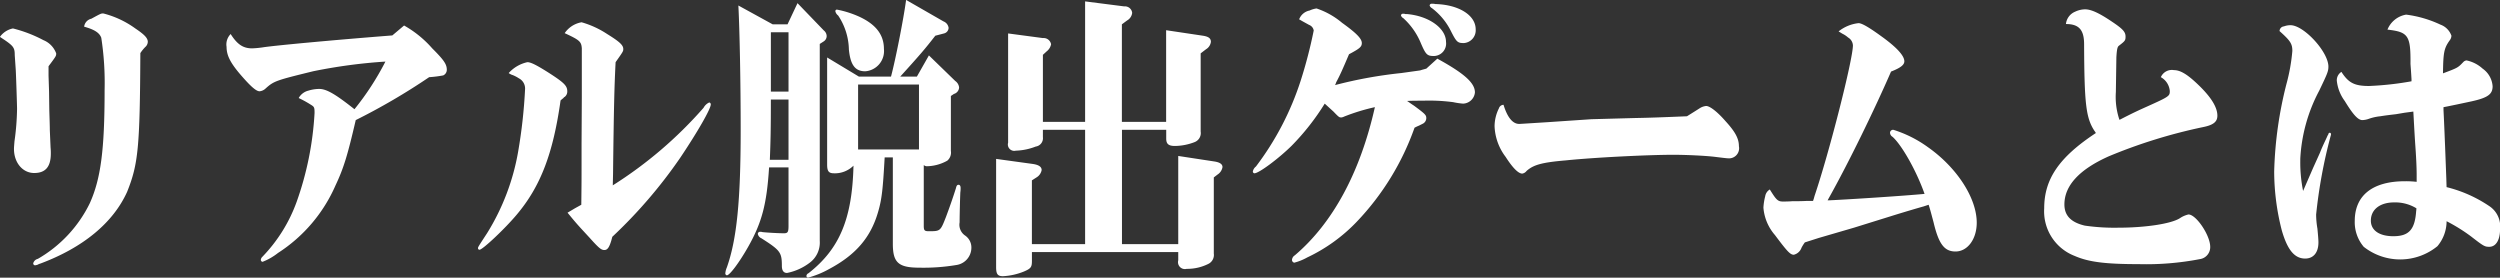 <svg xmlns="http://www.w3.org/2000/svg" width="340.156" height="37.78" viewBox="0 0 340.156 37.78"><rect x="0" y="0" width="340.156" height="37.78" fill="#333333" stroke="none"/><defs><style>.cls-1 { fill: #fff; fill-rule: evenodd; }</style></defs><path id="about_ttl1.svg" class="cls-1" d="M307.07 7946.68c1.044-1.4 1.044-1.4 1.044-1.76a3.1 3.1 0 0 0-1.741-1.8 18.384 18.384 0 0 0-4.141-1.59 2.863 2.863 0 0 0-1.775 1.15c1.844 1.2 2.018 1.4 2.018 2.48l.139 2.04c.035.6.175 4.72.175 5.28a34.346 34.346 0 0 1-.349 4.4c-.034.44-.069.8-.069 1.04 0 1.88 1.183 3.28 2.749 3.28 1.532 0 2.263-.84 2.263-2.64a7.774 7.774 0 0 0-.035-.84l-.1-2.36c0-.56-.035-1.52-.07-2.68l-.035-2.6-.069-2.12v-1.28zm12.5-1.8a5.286 5.286 0 0 1 .765-.92.993.993 0 0 0 .244-.6c0-.52-.452-.99-1.7-1.83a12.778 12.778 0 0 0-4.351-2.04c-.313 0-.313 0-1.636.72a1.263 1.263 0 0 0-.974 1.08c1.427.4 2.088.84 2.331 1.51a40.258 40.258 0 0 1 .453 7.12c0 8.16-.522 12.08-2.019 15.4a17.663 17.663 0 0 1-7.065 7.56.853.853 0 0 0-.627.6.258.258 0 0 0 .244.28 1.781 1.781 0 0 0 .348-.08 1.718 1.718 0 0 1 .383-.16c5.777-2.16 9.884-5.52 11.8-9.76 1.52-3.8 1.734-6.04 1.799-18.88zm34.279-2.4c-8.144.64-15.453 1.32-17.472 1.6a13.167 13.167 0 0 1-1.6.16c-1.218 0-2.019-.52-2.924-1.95a2.024 2.024 0 0 0-.557 1.75c0 1.16.522 2.2 2.019 3.92 1.288 1.48 2.019 2.12 2.471 2.12a1.363 1.363 0 0 0 .8-.36c1.148-1.04 1.427-1.12 6.473-2.36a71.856 71.856 0 0 1 9.85-1.32 37.224 37.224 0 0 1-4.211 6.48c-2.576-2.04-3.794-2.76-4.8-2.76a5.227 5.227 0 0 0-1.5.24 2.079 2.079 0 0 0-1.288 1 14.417 14.417 0 0 1 1.671.92c.452.28.487.36.487 1.12a42.889 42.889 0 0 1-2.436 12.08 21 21 0 0 1-4.664 7.48.651.651 0 0 0-.209.4.258.258 0 0 0 .244.28 8.063 8.063 0 0 0 2.088-1.2 20.829 20.829 0 0 0 7.831-9.2c1.114-2.36 1.636-4.08 2.75-8.88a86.911 86.911 0 0 0 9.989-5.84 15.626 15.626 0 0 0 1.914-.24.841.841 0 0 0 .488-.76c0-.76-.383-1.32-1.984-2.92a14.624 14.624 0 0 0-3.829-3.11zm22.9 8.84a4.907 4.907 0 0 1 .383-.32.36.36 0 0 1 .174-.16.911.911 0 0 0 .348-.76c0-.76-.452-1.2-2.715-2.64-1.531-.96-2.262-1.32-2.715-1.32a4.8 4.8 0 0 0-2.54 1.48 1.682 1.682 0 0 0 .557.28 4.811 4.811 0 0 1 .835.44 1.557 1.557 0 0 1 .835 1.48 69.956 69.956 0 0 1-.94 8.48 31.066 31.066 0 0 1-4.211 11.08c-1.253 1.92-1.253 1.92-1.253 2.08a.2.2 0 0 0 .209.2c.418 0 3.48-2.88 5.081-4.8 3.23-3.84 4.936-8.32 5.945-15.52zm1.949 14.68l-1.009.6c1.218 1.48 1.218 1.48 2.993 3.4 1.288 1.44 1.6 1.68 2.019 1.68s.661-.36.94-1.28l.139-.52a66.038 66.038 0 0 0 9.22-10.72c2.367-3.52 4.177-6.68 4.177-7.28a.257.257 0 0 0-.209-.28 1.649 1.649 0 0 0-.766.72 56.4 56.4 0 0 1-12.356 10.56l.035-1.52c.105-8.88.174-11.84.348-15.24 1.044-1.48 1.044-1.48 1.044-1.8 0-.52-.522-1-2.192-2.03a12.543 12.543 0 0 0-3.481-1.6 3.505 3.505 0 0 0-2.3 1.48c2.054.95 2.262 1.15 2.332 2.07v6.56l-.035 6.44v2.6c0 2.24 0 2.68-.035 5.68zm26.9-25.03l-4.664-2.56c.174 3.36.313 10.51.313 16.87 0 9.64-.522 14.92-1.879 18.76a2.592 2.592 0 0 0-.209.8.257.257 0 0 0 .209.28c.383 0 1.67-1.72 2.854-3.8 1.914-3.36 2.575-5.88 2.889-10.88h2.645v7.96c0 .84-.105 1-.627 1-.661 0-2.227-.08-2.923-.16a.849.849 0 0 0-.314-.04.294.294 0 0 0-.313.28.816.816 0 0 0 .487.6c2.576 1.64 2.785 1.92 2.785 3.76 0 .64.244.96.7.96a7.5 7.5 0 0 0 3.1-1.4 3.413 3.413 0 0 0 1.357-2.96v-26.8l.557-.36a.867.867 0 0 0 .383-.72 1 1 0 0 0-.383-.75l-3.585-3.72-1.357 2.88h-2.019zm2.158 1.08v8.07h-2.4v-8.07h2.4zm0 9.15v8.2h-2.541c.1-2.48.139-4.16.139-8.2h2.4zm9.571-3.12l-4.316-2.6v14.56c0 .92.209 1.2.94 1.2a3.581 3.581 0 0 0 2.645-1.04c-.174 7.2-1.879 11.32-6.125 14.64a.434.434 0 0 0-.279.36.244.244 0 0 0 .209.24 12.379 12.379 0 0 0 2.854-1.16c3.62-1.92 5.673-4.28 6.683-7.76.522-1.76.661-3.16.9-7.44h1.113v11.76c0 2.56.766 3.24 3.62 3.24a27 27 0 0 0 5.012-.36 2.382 2.382 0 0 0 2.054-2.32 1.962 1.962 0 0 0-.836-1.68 1.771 1.771 0 0 1-.765-1.8c0-1.12.069-3.56.1-4.12a3.231 3.231 0 0 0 .035-.56c0-.28-.1-.44-.279-.44s-.278.12-.348.44c-.452 1.44-.939 2.8-1.357 3.92-.766 1.96-.766 1.96-2.367 1.96-.557 0-.661-.12-.661-.72v-8.28a.677.677 0 0 0 .418.16 5.883 5.883 0 0 0 2.784-.76 1.439 1.439 0 0 0 .487-1.32v-7.48l.418-.28a.963.963 0 0 0 .7-.88 1.222 1.222 0 0 0-.522-.88l-3.585-3.48-1.636 2.88h-2.263c2.645-2.92 3.341-3.72 4.768-5.56l1.183-.31a.807.807 0 0 0 .627-.76 1.1 1.1 0 0 0-.7-.88l-5.082-2.92c-.348 2.6-1.427 8.07-2.053 10.43h-4.386zm8.18 1.08v8.84h-8.284v-8.84h8.277zm-11.138-10.19a.217.217 0 0 0-.244.2.988.988 0 0 0 .383.6 8.586 8.586 0 0 1 1.462 4.63c.209 2.08.835 2.96 2.227 2.96a2.761 2.761 0 0 0 2.541-3.04c0-1.92-1.079-3.31-3.271-4.35a13.542 13.542 0 0 0-3.104-1zm33.742-1.12v16.39h-5.743v-9.12l.522-.48a1.6 1.6 0 0 0 .592-.96 1.032 1.032 0 0 0-1.114-.84l-4.733-.63v14.87a.866.866 0 0 0 1.044 1.08 8.1 8.1 0 0 0 2.715-.56 1.147 1.147 0 0 0 .974-1.28v-1h5.743v15.56h-7.24v-8.68l.627-.4a1.478 1.478 0 0 0 .7-1c0-.44-.383-.72-1.253-.84l-4.942-.68v14.72c0 .96.209 1.24.939 1.24a8.735 8.735 0 0 0 2.855-.64c.939-.4 1.078-.6 1.078-1.44v-1.2h19.909v1.12a.941.941 0 0 0 1.149 1.16 6.4 6.4 0 0 0 2.958-.68 1.35 1.35 0 0 0 .731-1.4v-10.36l.522-.4a1.491 1.491 0 0 0 .661-1c0-.4-.348-.64-1.044-.76l-4.977-.76v12h-7.657v-15.56h6.021v1.2c0 .72.314 1 1.184 1a7.612 7.612 0 0 0 2.668-.52 1.314 1.314 0 0 0 .835-1.44v-10.64l.731-.56a1.378 1.378 0 0 0 .661-1c0-.48-.313-.72-1.079-.84l-5.012-.75v12.47h-6.021v-13.27l.7-.52a1.364 1.364 0 0 0 .7-1.04.988.988 0 0 0-1.079-.88zm43.224 1.68a.247.247 0 0 0-.243.24.635.635 0 0 0 .313.36 9.45 9.45 0 0 1 2.332 3.27c.731 1.72.905 1.88 1.845 1.88a1.694 1.694 0 0 0 1.635-1.92c0-1.87-2.366-3.55-5.36-3.79a.535.535 0 0 1-.313-.04h-.209zm3.933-1.36a.252.252 0 0 0-.278.24.639.639 0 0 0 .313.36 8.839 8.839 0 0 1 2.541 3.04c.8 1.59.94 1.71 1.81 1.71a1.739 1.739 0 0 0 1.6-1.87c0-1.92-2.3-3.36-5.5-3.44a1.4 1.4 0 0 0-.348-.04h-.14zm-13.368 14.67c.766.8.8.8 1.079.8a1.133 1.133 0 0 0 .383-.12 27.109 27.109 0 0 1 4.177-1.28c-1.984 8.84-5.708 15.76-10.894 20.16a.8.8 0 0 0-.383.6.378.378 0 0 0 .313.4 7.561 7.561 0 0 0 1.775-.72 22.631 22.631 0 0 0 6.752-4.88 35.766 35.766 0 0 0 7.831-12.76 5.1 5.1 0 0 1 .592-.28l.557-.28a.86.86 0 0 0 .452-.72c0-.44-.1-.56-1.67-1.72-.313-.2-.592-.4-.87-.6l-.1-.04c.7-.04 1.392-.04 2.228-.04a24.819 24.819 0 0 1 4.072.2 9.925 9.925 0 0 0 1.357.2 1.68 1.68 0 0 0 1.6-1.52c0-1.28-1.392-2.56-5.116-4.6l-1.5 1.36q-.678.18-.835.24l-2.575.36a59.86 59.86 0 0 0-9.015 1.64l.07-.12.1-.28c.522-.96.87-1.76 1.74-3.8 1.427-.76 1.741-1 1.741-1.52 0-.6-.731-1.35-2.68-2.75a10.614 10.614 0 0 0-3.481-1.96 3.321 3.321 0 0 0-.94.28 1.916 1.916 0 0 0-1.427 1.2l.487.28.871.48a.985.985 0 0 1 .626.76 63.539 63.539 0 0 1-1.775 6.83 39.2 39.2 0 0 1-6.091 11.68 1.118 1.118 0 0 0-.418.68.244.244 0 0 0 .209.24c.627 0 3.342-2.04 5.082-3.76a32.6 32.6 0 0 0 4.49-5.72zm35.115 1.04l-5.917.4c-3.794.24-3.794.24-3.933.24-.87 0-1.6-.88-2.123-2.6a.674.674 0 0 0-.627.48 5.519 5.519 0 0 0-.591 2.44 7.331 7.331 0 0 0 1.5 4.16c.975 1.52 1.741 2.28 2.263 2.28a.915.915 0 0 0 .591-.36c.94-.84 2.089-1.16 5.36-1.44 3.933-.4 11.208-.76 14.619-.76 1.67 0 4.315.12 5.638.28 1.288.16 1.671.2 1.775.2a1.375 1.375 0 0 0 1.5-1.64c0-1.04-.488-1.96-1.845-3.44-1.114-1.28-2.123-2.04-2.61-2.04a2.006 2.006 0 0 0-.836.28c-.87.56-1.462.92-1.775 1.12-3.863.16-5.047.2-7.1.24zm32.121 11.04l.174-.32c2.646-4.72 6.2-12 8.458-17.2 1.323-.52 1.81-.92 1.81-1.4 0-.76-1.044-1.92-3.237-3.48-1.531-1.11-2.541-1.71-2.993-1.71a5.255 5.255 0 0 0-2.715 1.12l.522.32a3.374 3.374 0 0 1 .766.51 1.32 1.32 0 0 1 .661 1.08c0 1.88-3.167 14.4-5.221 20.48l-.1.36-.105.32h-.87c-.835.04-1.531.04-1.984.04-.522.04-.974.04-1.253.04-.7 0-.905-.24-1.775-1.64a1.3 1.3 0 0 0-.626.92 7.745 7.745 0 0 0-.244 1.56 6.461 6.461 0 0 0 1.566 3.72c1.706 2.28 2.089 2.68 2.576 2.68a1.487 1.487 0 0 0 1.044-.96 5.609 5.609 0 0 1 .453-.72l1.879-.6 4.8-1.4 5.012-1.56c1.915-.6 4.107-1.24 4.421-1.32l.73-.24c.244.76.348 1.2.662 2.36.7 2.96 1.462 4 2.993 4 1.636 0 2.889-1.68 2.889-3.92 0-3.36-2.715-7.52-6.648-10.28a16.255 16.255 0 0 0-4.7-2.36.42.42 0 0 0-.452.4.687.687 0 0 0 .348.56c1.253 1.12 3.237 4.6 4.351 7.76-2.4.24-10.3.76-13.052.88h-.14zm39.709-10.96a9.725 9.725 0 0 1-.487-3.76l.07-4.76c.069-1.08.139-1.4.348-1.56.835-.64.9-.72.9-1.24 0-.63-.348-1.03-1.845-2.03-1.775-1.2-2.854-1.68-3.655-1.68a3.238 3.238 0 0 0-1.357.32 2.035 2.035 0 0 0-1.253 1.68c1.775 0 2.471.8 2.471 2.75.035 8.04.244 10 1.392 11.76a3.1 3.1 0 0 1 .209.32c-4.977 3.28-7.03 6.24-7.03 10.24a6.5 6.5 0 0 0 4.141 6.48c1.915.84 4.212 1.12 8.771 1.12a38.452 38.452 0 0 0 8.249-.68 1.643 1.643 0 0 0 1.427-1.68c0-1.56-1.914-4.4-2.958-4.4a3.43 3.43 0 0 0-1.184.52c-1.218.76-4.733 1.28-8.353 1.28a28.231 28.231 0 0 1-4.559-.28c-1.88-.44-2.785-1.36-2.785-2.88 0-2.56 2.019-4.76 6.056-6.56a71.252 71.252 0 0 1 12.774-3.96c1.427-.28 1.984-.72 1.984-1.56 0-1.16-.87-2.56-2.68-4.28-1.427-1.36-2.367-1.92-3.237-1.92a1.635 1.635 0 0 0-1.775.96 2.379 2.379 0 0 1 1.218 1.88c0 .72-.07.76-3.55 2.32-1.149.52-1.88.88-3.2 1.56zm39.988-1.12c.069 1.24.139 2.64.243 4.24.14 1.84.209 3.4.209 4.32v1a13.331 13.331 0 0 0-1.6-.08c-4.385 0-6.822 1.92-6.822 5.4a5.18 5.18 0 0 0 1.219 3.52 8.017 8.017 0 0 0 10.024-.08 5.28 5.28 0 0 0 1.253-3.4 23.567 23.567 0 0 1 3.341 2.08c1.7 1.32 1.845 1.4 2.471 1.4.9 0 1.462-.92 1.462-2.4a3.313 3.313 0 0 0-1.5-3.16 18.116 18.116 0 0 0-5.777-2.56l-.035-1.16-.174-4.56c-.035-.76-.1-2.6-.209-4.76v-.4c.313-.04 3.132-.64 3.863-.8 2.158-.48 2.819-.96 2.819-2.04a3.189 3.189 0 0 0-1.357-2.4 4.669 4.669 0 0 0-2.193-1.12.707.707 0 0 0-.452.24c-.731.76-.731.76-2.75 1.52.035-2.84.139-3.4.905-4.48a1.07 1.07 0 0 0 .244-.64 2.481 2.481 0 0 0-1.5-1.51 15.5 15.5 0 0 0-4.664-1.36 3.34 3.34 0 0 0-2.541 2.04c2.82.32 3.168.79 3.133 4.63 0 .12.07.88.139 2.12v.28a41.878 41.878 0 0 1-5.777.64c-1.95 0-2.785-.4-3.759-1.92a1.339 1.339 0 0 0-.627 1.2 5.613 5.613 0 0 0 1.079 2.76c1.149 1.88 1.81 2.6 2.4 2.6a2.765 2.765 0 0 0 .835-.16 6.789 6.789 0 0 1 1.6-.36c.731-.12 1.427-.2 2.123-.28l1.183-.2zm-15 10.8a19.646 19.646 0 0 1-.383-4.08v-.28a22.086 22.086 0 0 1 2.575-9.28c1.114-2.32 1.253-2.64 1.253-3.28 0-2-3.341-5.63-5.151-5.63a2.532 2.532 0 0 0-.905.16.651.651 0 0 0-.591.64c1.461 1.31 1.74 1.71 1.74 2.71a25.21 25.21 0 0 1-.8 4.48 53.223 53.223 0 0 0-1.671 11.92 32.388 32.388 0 0 0 1.044 8.04c.766 2.64 1.74 3.8 3.167 3.8 1.149 0 1.81-.84 1.81-2.2 0-.4-.07-1.16-.139-1.88a11.471 11.471 0 0 1-.174-1.92 68.4 68.4 0 0 1 1.984-10.72.49.49 0 0 0 .035-.2.178.178 0 0 0-.174-.2.216.216 0 0 0-.175.16.377.377 0 0 1-.1.2s-.174.4-.348.76c-.244.52-.487 1.04-.7 1.6l-.94 2.08-.974 2.24zm15.419 2.36a3.716 3.716 0 0 1-.035.4c-.174 2.48-.975 3.4-3.1 3.4-1.914 0-3.063-.8-3.063-2.12 0-1.52 1.253-2.48 3.167-2.48a5.53 5.53 0 0 1 3.027.8z" transform="translate(-300.469 -7937.66)"/></svg>